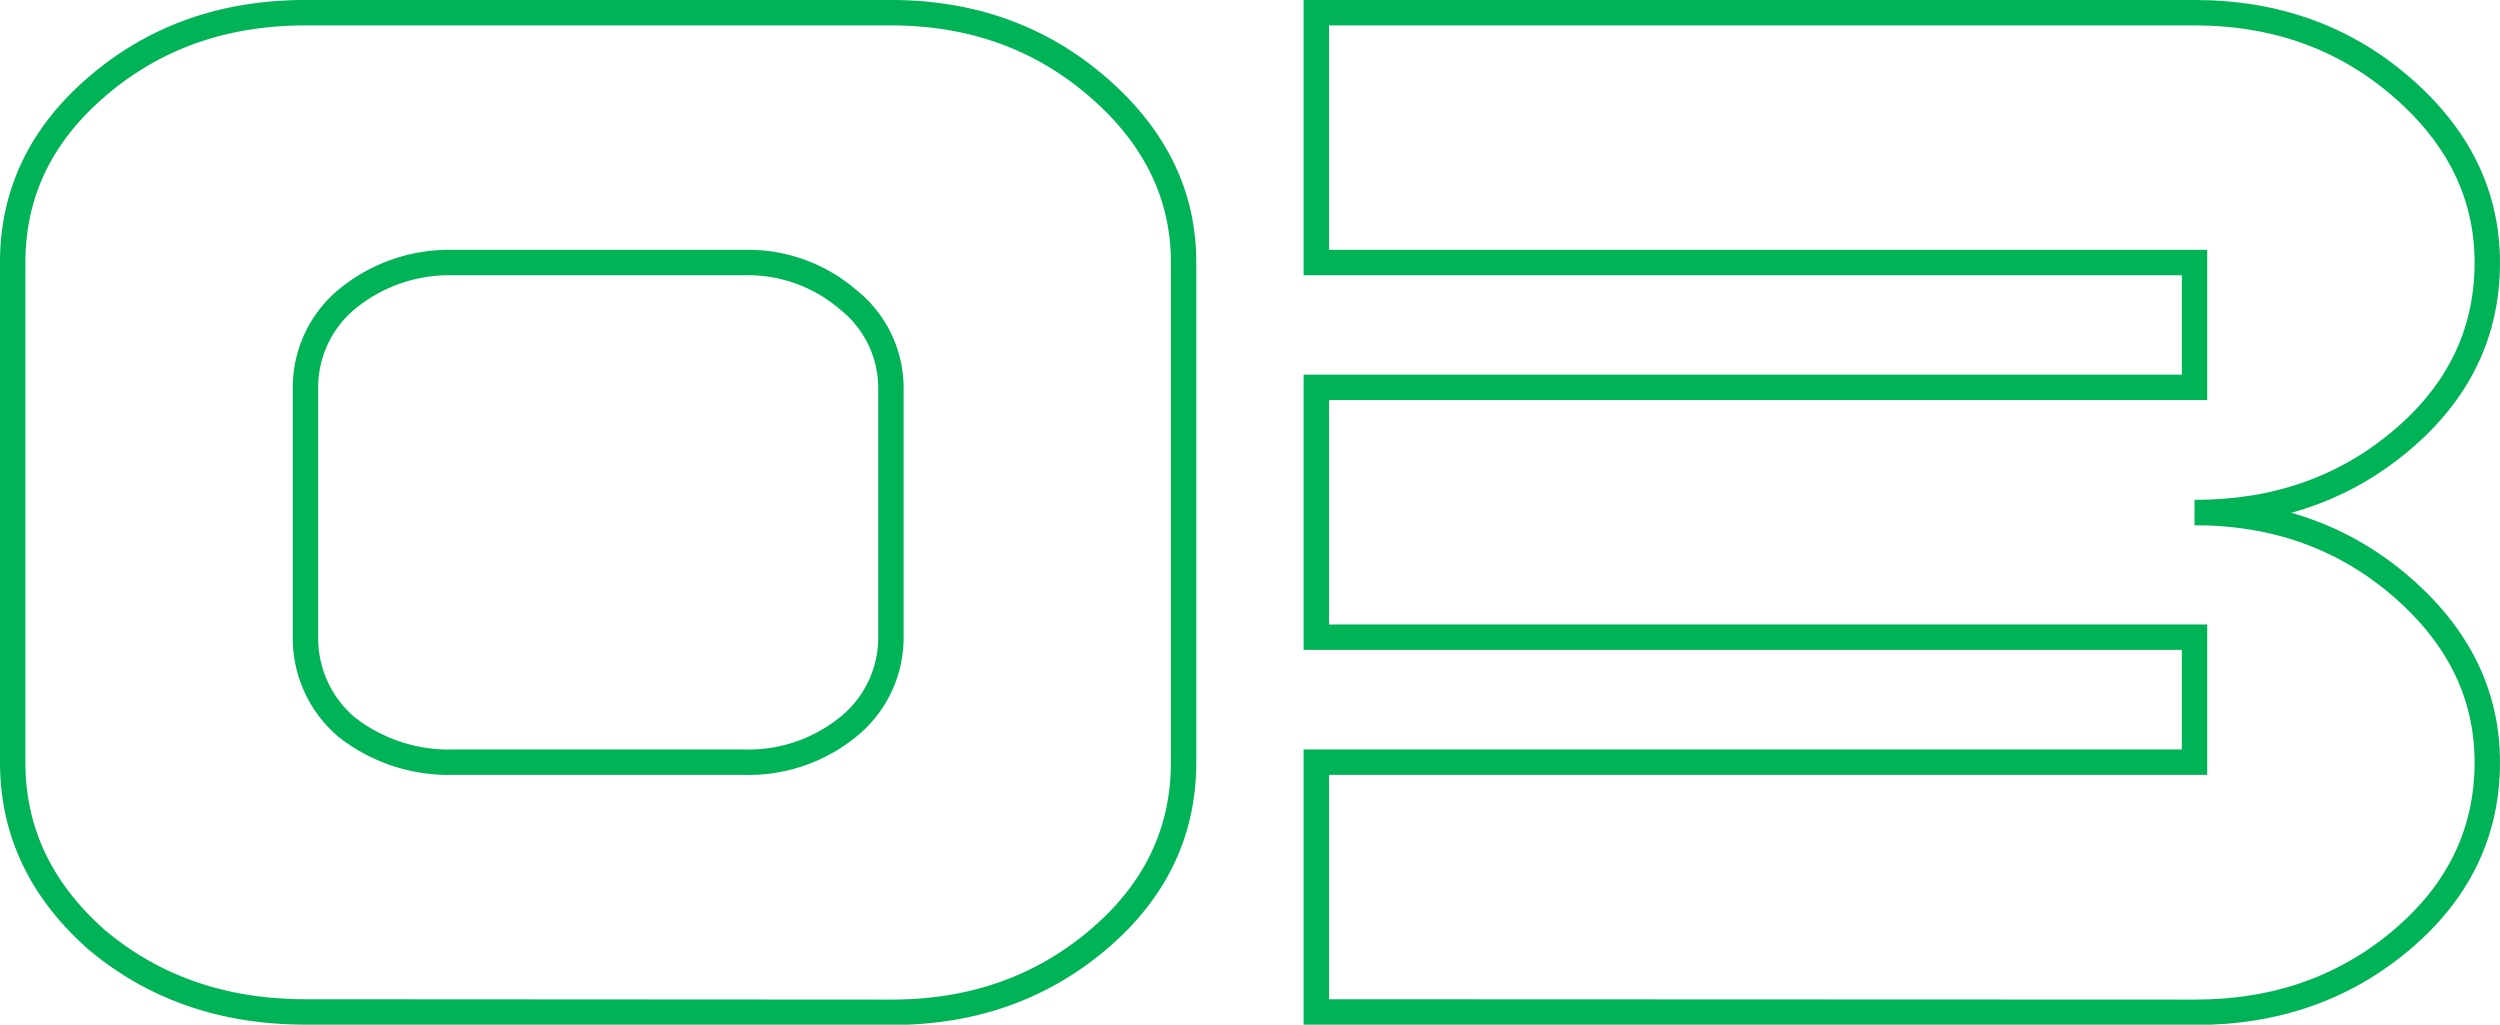 <?xml version="1.0" encoding="UTF-8"?> <svg xmlns="http://www.w3.org/2000/svg" id="Слой_1" data-name="Слой 1" viewBox="0 0 295.2 120.99"> <defs> <style>.cls-1{fill:none;stroke:#00b356;stroke-miterlimit:10;stroke-width:3px;}</style> </defs> <path class="cls-1" d="M36.07,119.49q-14.52,0-24.66-8.53Q1.49,102.2,1.5,90V31q0-12.22,9.91-20.74Q21.55,1.5,36.07,1.5H105.2q14.28,0,24.42,8.76T139.76,31V90q0,12.44-10.14,21t-24.42,8.53ZM87.92,90a18.66,18.66,0,0,0,12.21-4.15,13.52,13.52,0,0,0,5.07-10.6V45.74a13.31,13.31,0,0,0-5.07-10.37A18.11,18.11,0,0,0,87.92,31H53.35a19,19,0,0,0-12.44,4.37,13.54,13.54,0,0,0-4.84,10.37v29.5a13.77,13.77,0,0,0,4.84,10.6A19.56,19.56,0,0,0,53.35,90Z"></path> <path class="cls-1" d="M155.43,119.49V90h103.7V75.24H155.43V45.74h103.7V31H155.43V1.5h103.7q14.3,0,24.43,8.76T293.7,31q0,12.44-10.14,21t-24.43,8.52q14.3,0,24.43,8.76T293.7,90q0,12.44-10.14,21t-24.43,8.53Z"></path> </svg> 